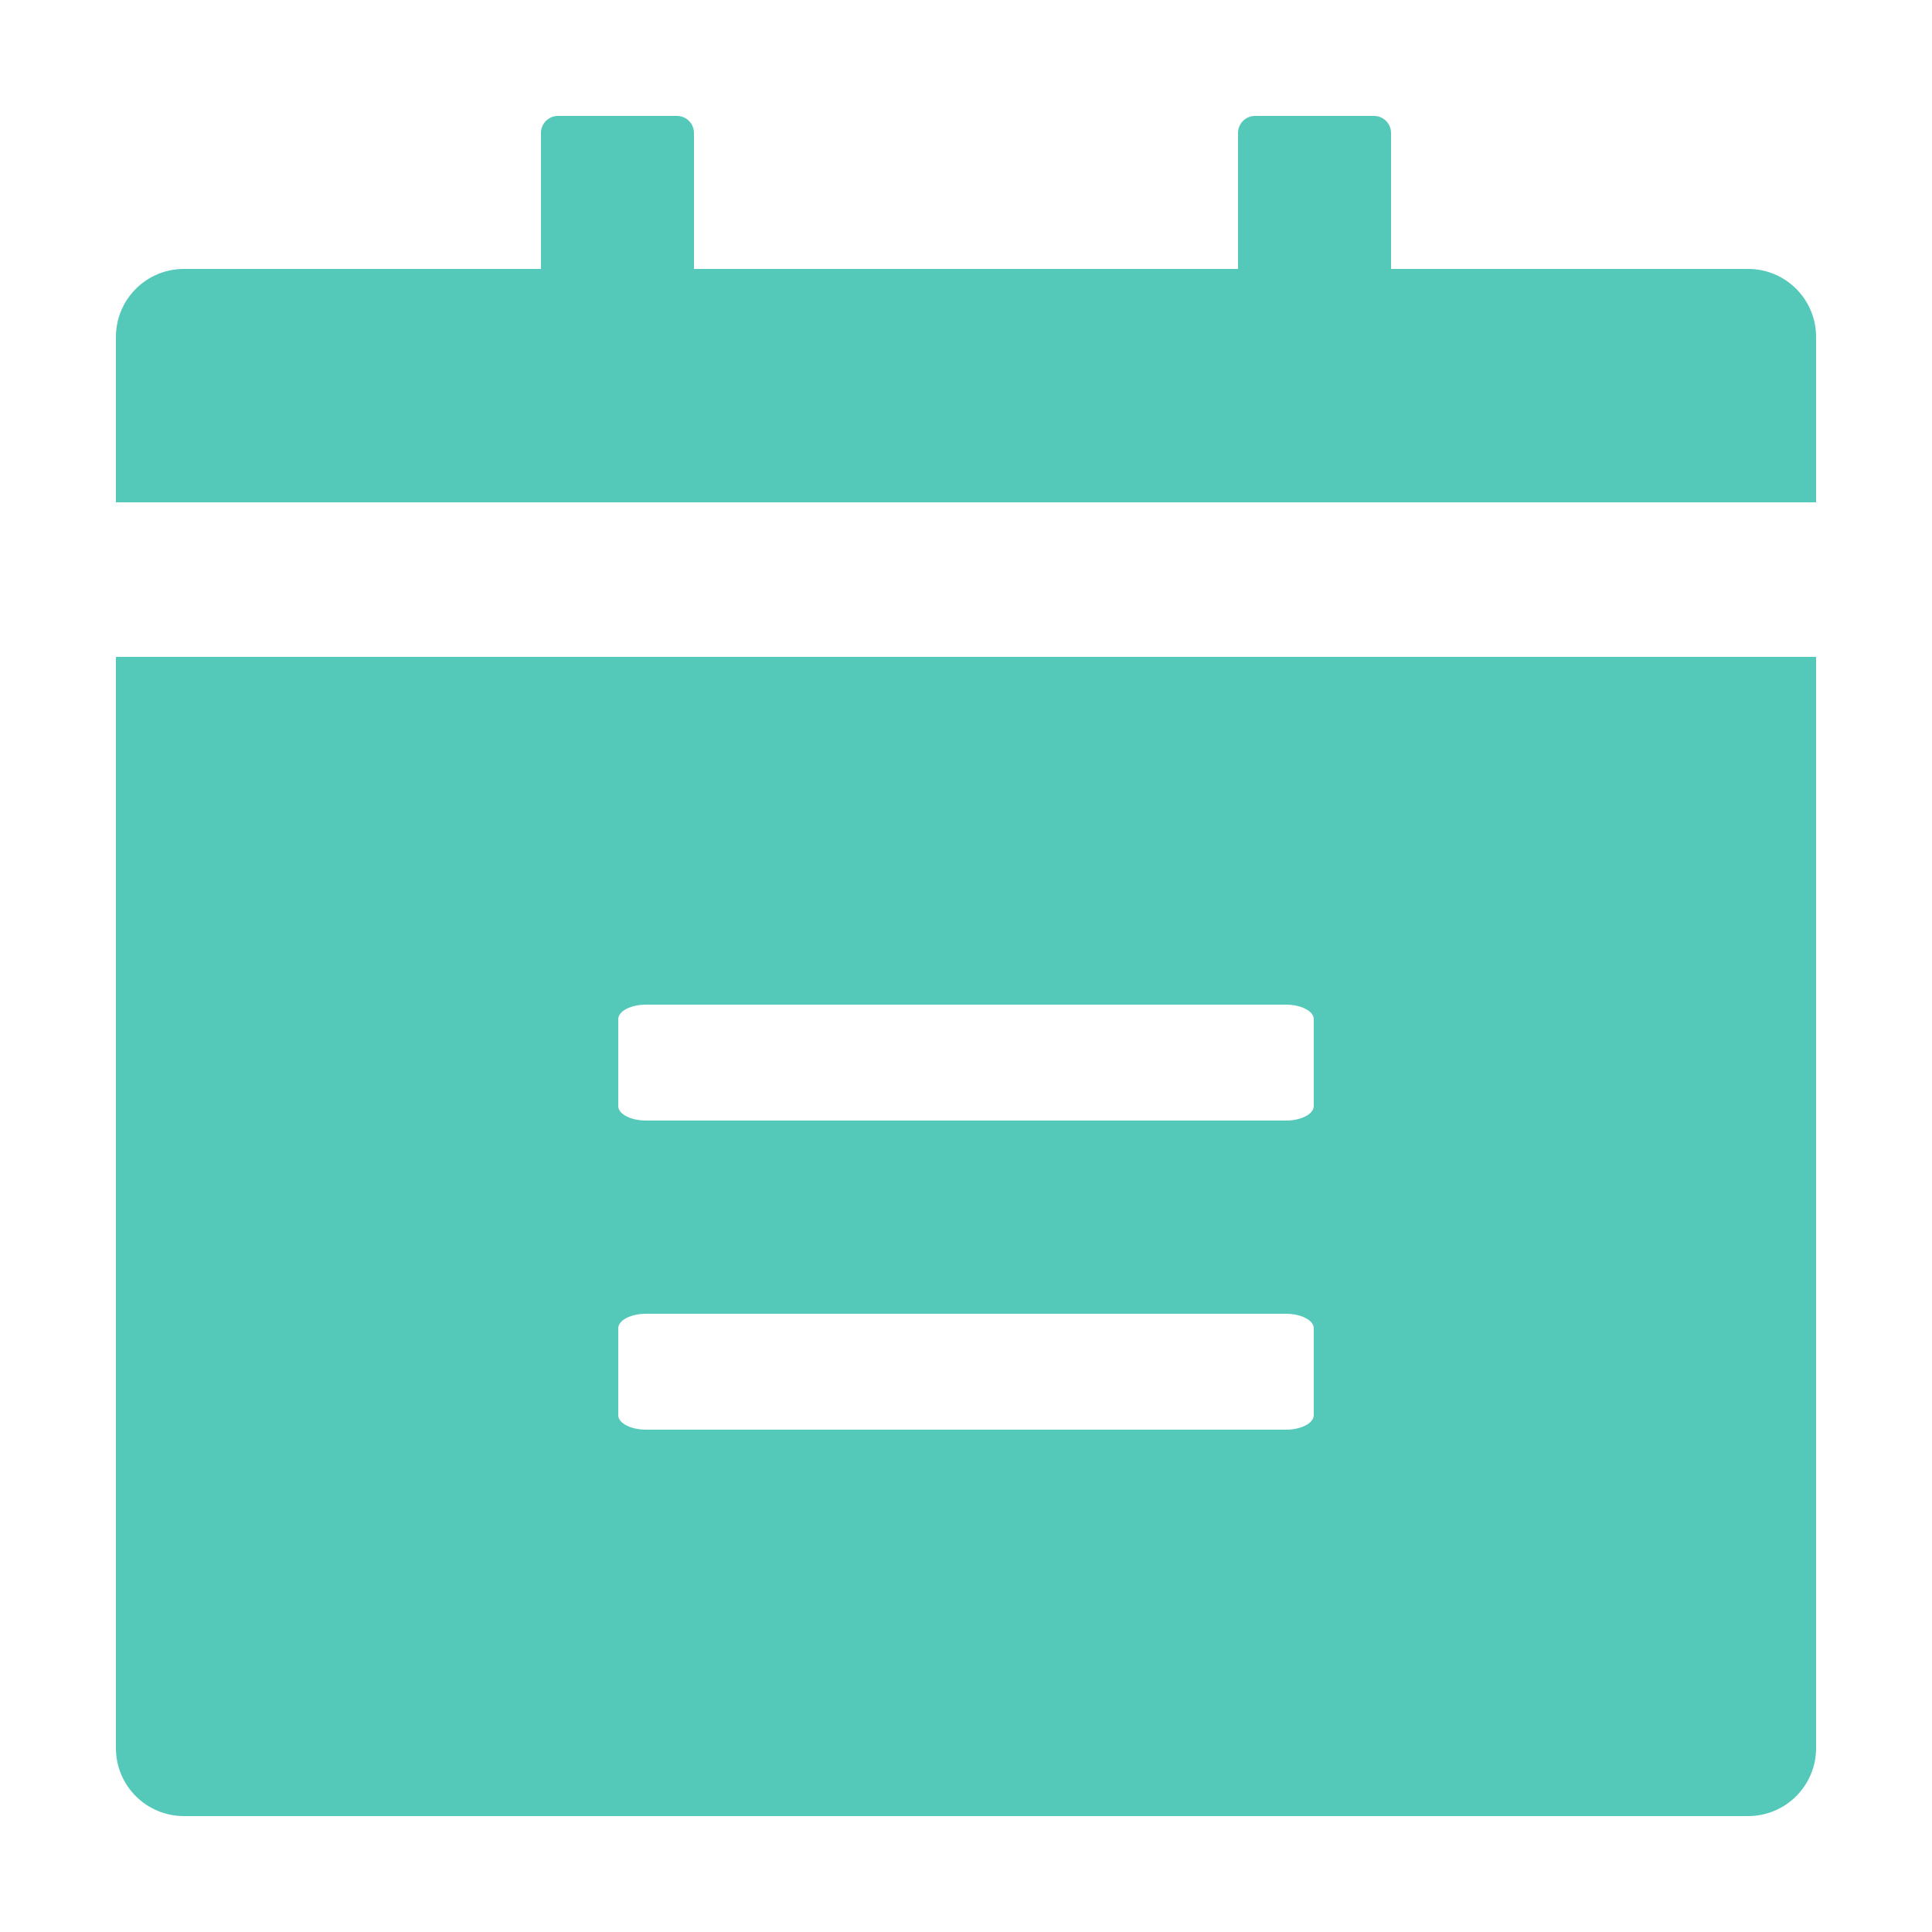 <?xml version="1.0" encoding="UTF-8"?>
<svg width="50px" height="50px" viewBox="0 0 50 50" version="1.1" xmlns="http://www.w3.org/2000/svg" xmlns:xlink="http://www.w3.org/1999/xlink">
    <!-- Generator: Sketch 55.2 (78181) - https://sketchapp.com -->
    <title>奖杯3备份 2</title>
    <desc>Created with Sketch.</desc>
    <g id="奖杯3备份-2" stroke="none" stroke-width="1" fill="none" fill-rule="evenodd">
        <g id="reconciliation-fill" fill="#000000" fill-rule="nonzero" opacity="0">
            <rect id="矩形" x="0" y="0" width="50" height="50"></rect>
        </g>
        <g id="平台日志管理" fill="#000000" fill-rule="nonzero" opacity="0">
            <rect id="矩形" x="0" y="0" width="50" height="50"></rect>
        </g>
        <g id="编组-17">
            <path d="M47,13 L3,13 L3,8.72 C3,7.747 3.787,6.96 4.76,6.96 L14,6.96 L14,3.44 C14,3.198 14.198,3 14.44,3 L17.52,3 C17.762,3 17.96,3.198 17.96,3.44 L17.96,6.96 L32.04,6.96 L32.04,3.44 C32.04,3.198 32.238,3 32.48,3 L35.56,3 C35.802,3 36,3.198 36,3.44 L36,6.96 L45.24,6.96 C46.214,6.96 47,7.747 47,8.72 L47,13 Z M47,17 L47,45.24 C47,46.214 46.214,47 45.24,47 L4.76,47 C3.787,47 3,46.214 3,45.24 L3,17 L47,17 Z M34,28.625 L34,26.375 C34,26.169 33.676,26 33.28,26 L16.72,26 C16.324,26 16,26.169 16,26.375 L16,28.625 C16,28.831 16.324,29 16.72,29 L33.28,29 C33.676,29 34,28.831 34,28.625 Z M34,36.625 L34,34.375 C34,34.169 33.676,34 33.28,34 L16.72,34 C16.324,34 16,34.169 16,34.375 L16,36.625 C16,36.831 16.324,37 16.72,37 L33.28,37 C33.676,37 34,36.831 34,36.625 Z" id="形状结合" fill="#54C9BA" fill-rule="nonzero"></path>
            <rect id="矩形备份-9" x="0" y="0" width="50" height="50"></rect>
        </g>
    </g>
</svg>